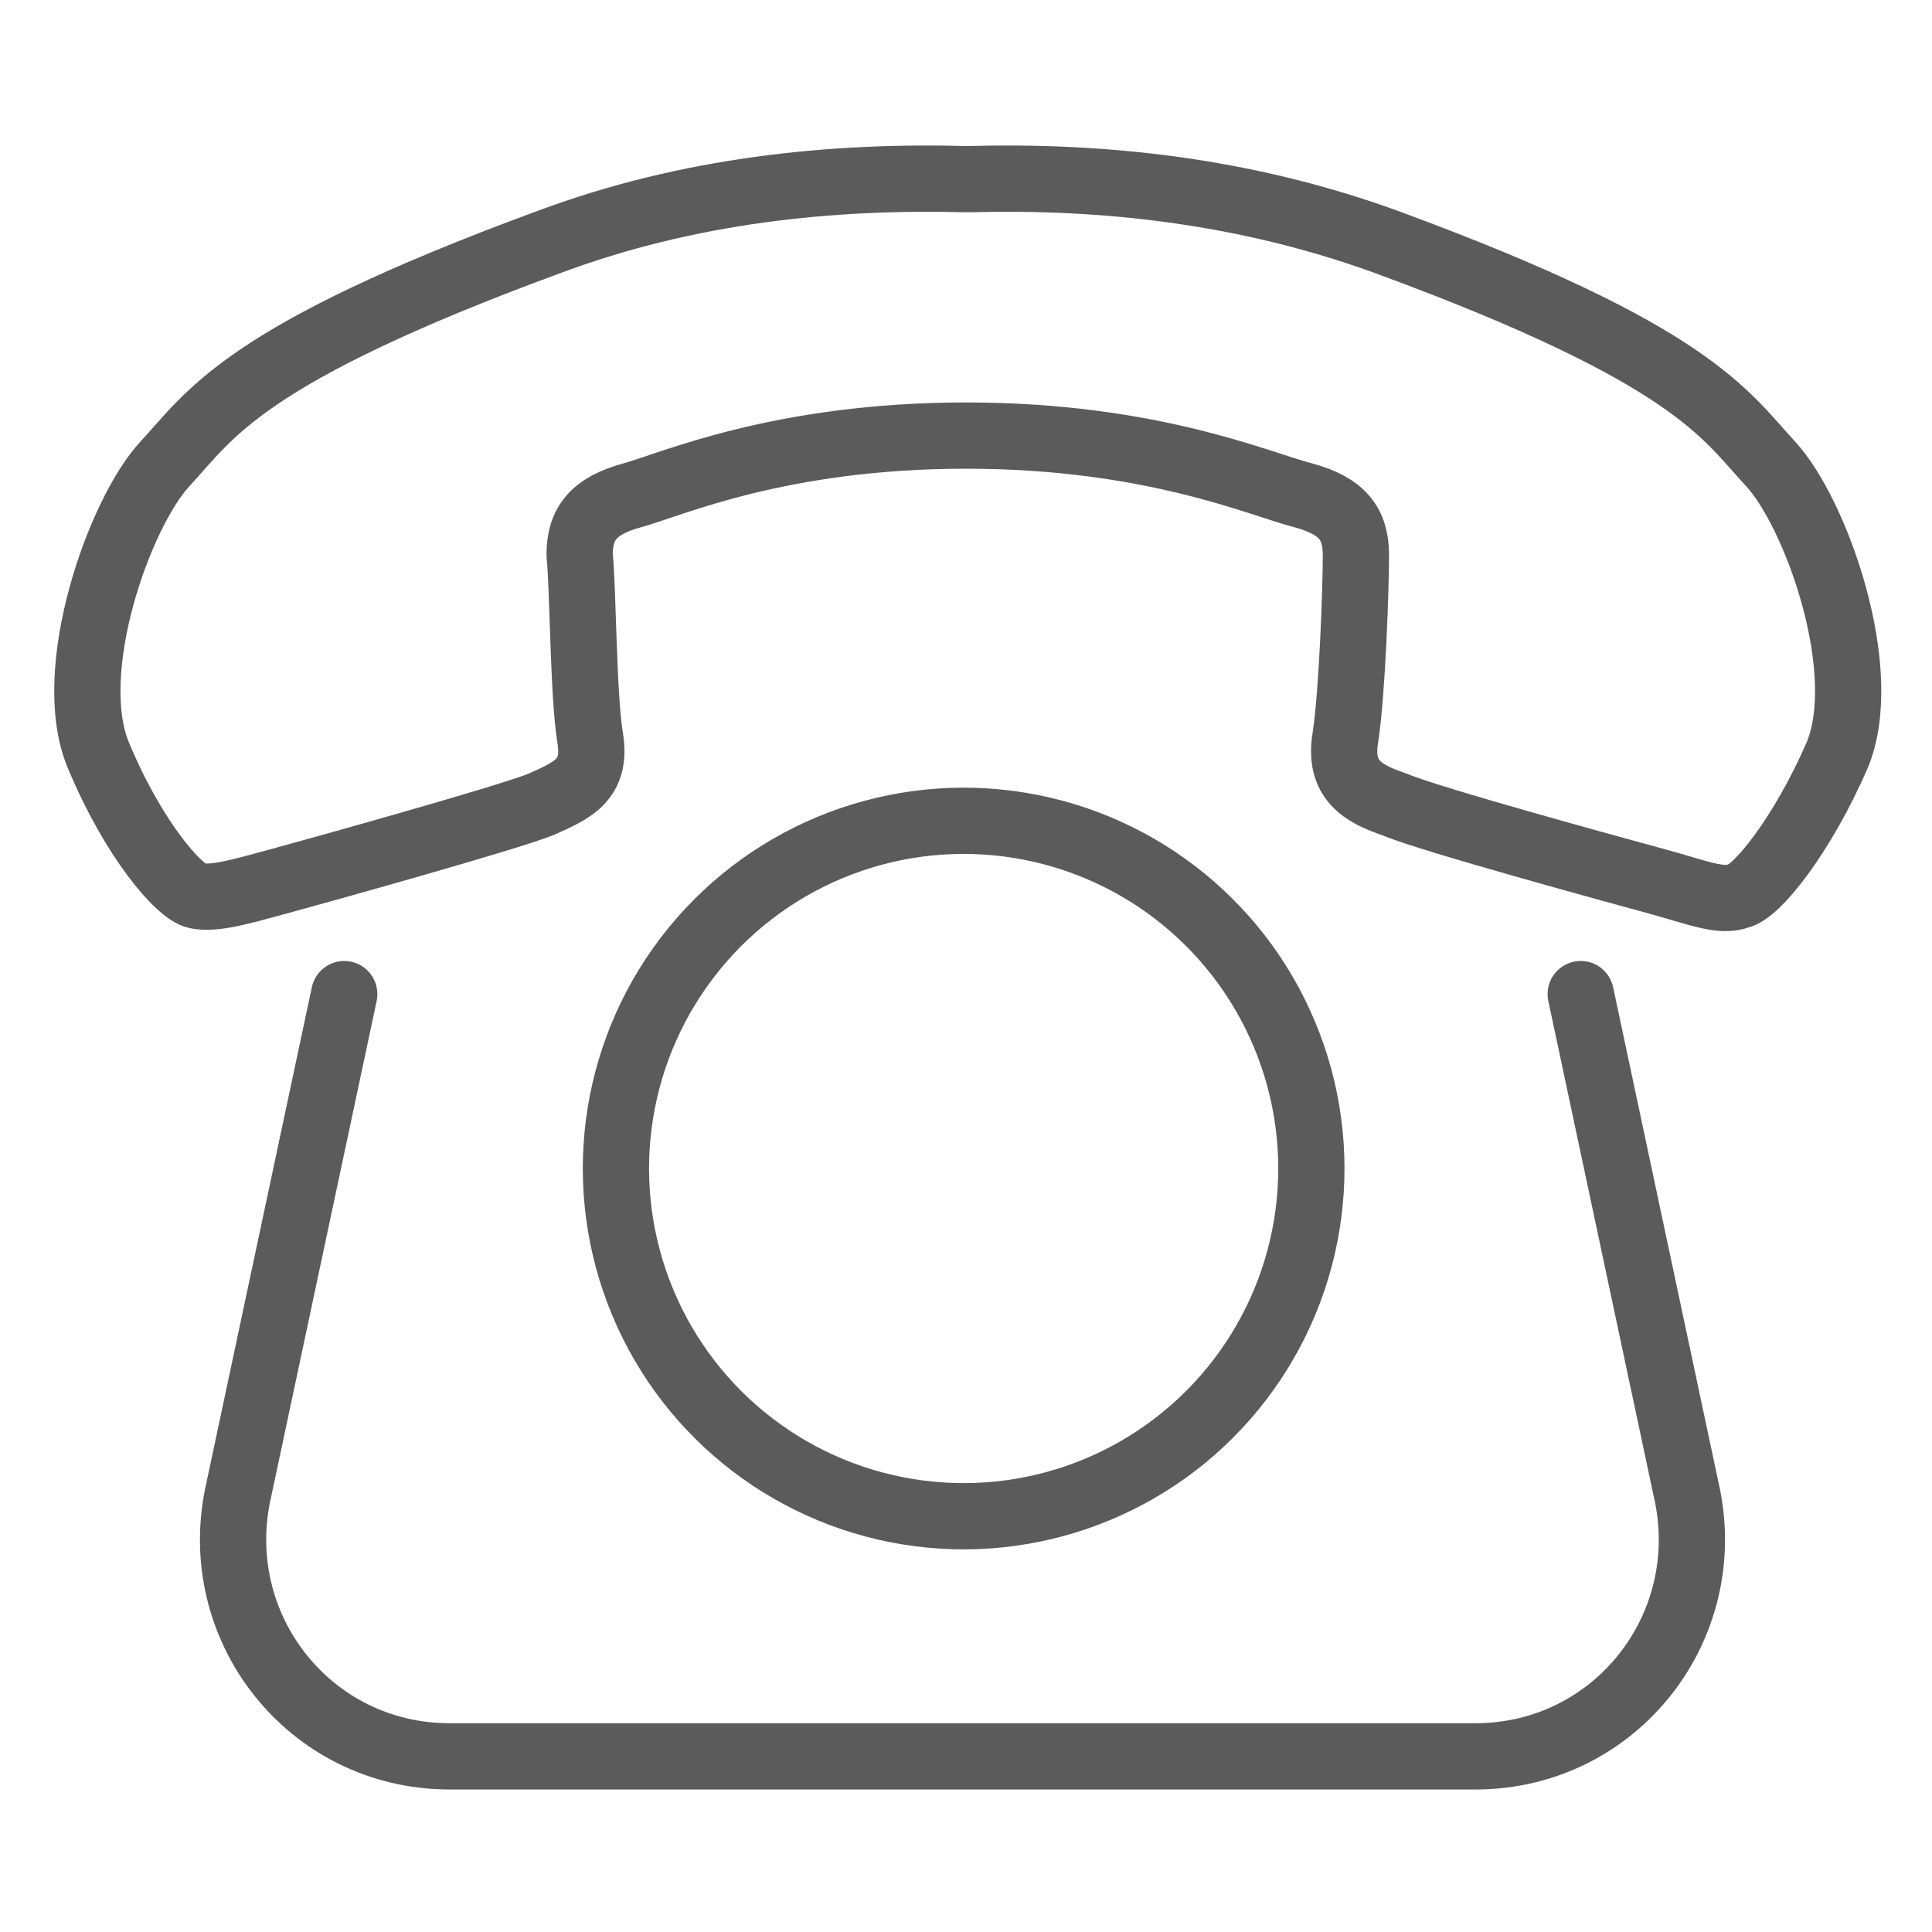 <?xml version="1.0" encoding="utf-8"?>
<!-- Generator: Adobe Illustrator 25.1.0, SVG Export Plug-In . SVG Version: 6.00 Build 0)  -->
<svg version="1.1" id="katman_1" xmlns="http://www.w3.org/2000/svg" xmlns:xlink="http://www.w3.org/1999/xlink" x="0px" y="0px"
	 viewBox="0 0 55 55" style="enable-background:new 0 0 55 55;" xml:space="preserve">
<style type="text/css">
	.st0{fill:none;stroke:#5b5b5b;stroke-width:1.886;stroke-linecap:round;stroke-linejoin:round;stroke-miterlimit:10;}
</style>
<g>
	<path id="shape_1_4_" class="st0" d="M27.5,12.4c5.3,0,8.4,1.4,9.6,1.7c1.1,0.3,1.5,0.8,1.5,1.7c0,0.9-0.1,3.9-0.3,5.2
		c-0.2,1.2,0.5,1.6,1.4,1.9c0.9,0.4,6.4,1.9,7.5,2.2c1.1,0.3,1.8,0.6,2.3,0.4c0.5-0.1,1.8-1.7,2.8-4c1-2.4-0.6-6.9-1.9-8.3
		s-2.2-3.1-10.9-6.3C35.4,5.4,31.3,5,27.6,5.1h-0.1C23.7,5,19.6,5.4,15.6,6.9C6.9,10.1,6,11.8,4.7,13.2s-2.9,5.9-1.9,8.3
		c1,2.4,2.3,3.9,2.8,4c0.5,0.1,1.2-0.1,2.3-0.4c1.1-0.3,6.5-1.8,7.5-2.2c0.9-0.4,1.6-0.7,1.4-1.9c-0.2-1.2-0.2-4.3-0.3-5.2
		c0-0.9,0.4-1.4,1.5-1.7C19.1,13.8,22.2,12.4,27.5,12.4z"/>
	<path class="st0" d="M45,28.3l3,14.1c0.9,3.9-2,7.6-6,7.6H12.8c-4,0-6.9-3.7-6-7.6l3-14.1"/>
	<ellipse transform="matrix(0.16 -0.987 0.987 0.16 -9.818 54.981)" class="st0" cx="27.4" cy="33.3" rx="9.9" ry="9.9"/>
</g>
</svg>
